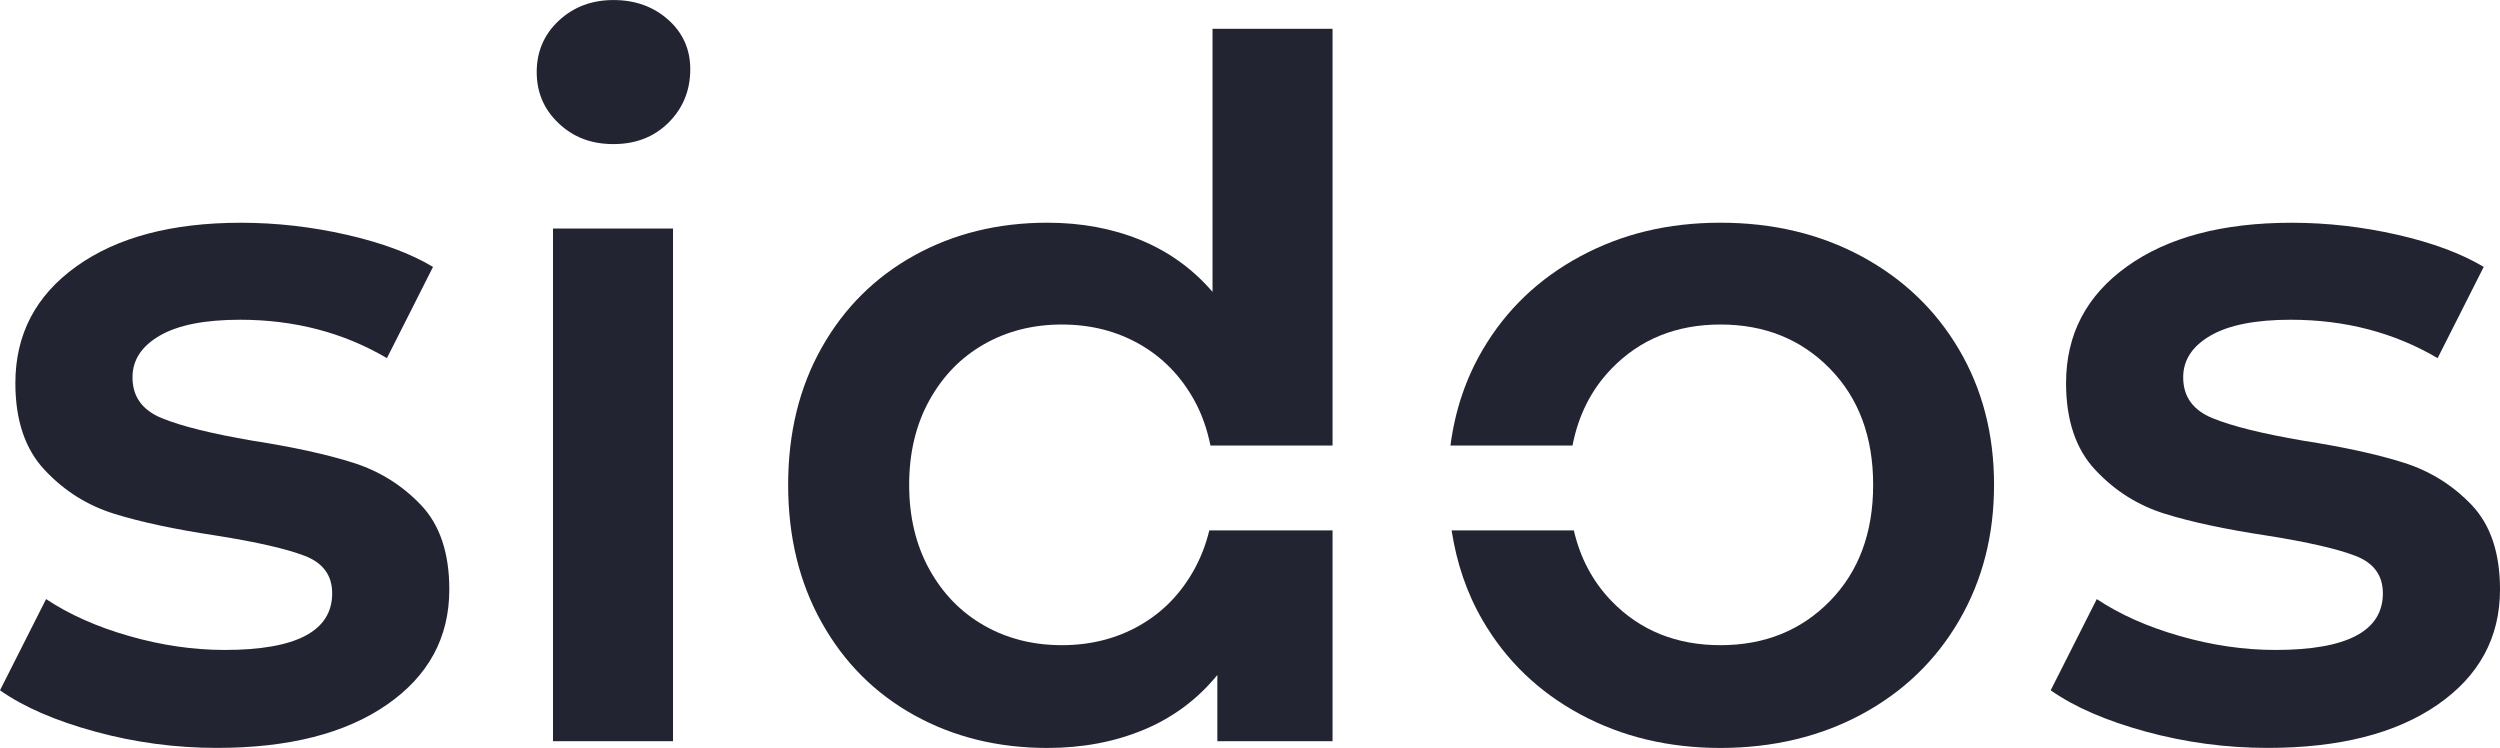 <?xml version="1.0" encoding="UTF-8"?><svg id="Layer_2" xmlns="http://www.w3.org/2000/svg" viewBox="0 0 623.24 186.45"><defs><style>.cls-1{fill:#222431;}</style></defs><g id="Layer_1-2"><g><path class="cls-1" d="M23.69,182.38c-9.9-2.71-17.79-6.14-23.69-10.29l11.49-22.74c5.74,3.83,12.64,6.9,20.7,9.21,8.06,2.31,15.99,3.47,23.81,3.47,17.87,0,26.81-4.7,26.81-14.12,0-4.47-2.27-7.58-6.82-9.33-4.55-1.75-11.85-3.43-21.9-5.03-10.53-1.59-19.11-3.43-25.73-5.5-6.62-2.07-12.37-5.7-17.23-10.89-4.87-5.18-7.3-12.4-7.3-21.66,0-12.12,5.06-21.82,15.2-29.08,10.13-7.26,23.81-10.89,41.05-10.89,8.77,0,17.55,1,26.33,2.99,8.77,2,15.95,4.67,21.54,8.02l-11.49,22.74c-10.85-6.38-23.06-9.57-36.62-9.57-8.78,0-15.44,1.32-19.99,3.95-4.55,2.63-6.82,6.1-6.82,10.41,0,4.79,2.43,8.18,7.3,10.17,4.86,2,12.4,3.87,22.62,5.62,10.21,1.6,18.59,3.43,25.13,5.51,6.54,2.08,12.16,5.59,16.87,10.53,4.71,4.95,7.06,11.97,7.06,21.06,0,11.97-5.19,21.54-15.56,28.72-10.37,7.18-24.5,10.77-42.36,10.77-10.37,0-20.5-1.36-30.4-4.07Z"/><path class="cls-1" d="M139.3,30.76c-3.67-3.43-5.5-7.7-5.5-12.8s1.83-9.37,5.5-12.8c3.67-3.43,8.22-5.15,13.64-5.15s9.97,1.64,13.64,4.91c3.67,3.27,5.5,7.38,5.5,12.33,0,5.27-1.8,9.69-5.38,13.28-3.59,3.59-8.18,5.39-13.76,5.39s-9.97-1.71-13.64-5.15Zm-1.44,26.21h29.92v127.81h-29.92V56.96Z"/><path class="cls-1" d="M534.92,182.38c-9.9-2.71-17.79-6.14-23.69-10.29l11.49-22.74c5.74,3.83,12.64,6.9,20.7,9.21,8.06,2.31,15.99,3.47,23.81,3.47,17.87,0,26.81-4.7,26.81-14.12,0-4.47-2.27-7.58-6.82-9.33-4.55-1.75-11.85-3.43-21.9-5.03-10.53-1.59-19.11-3.43-25.73-5.5-6.62-2.07-12.37-5.7-17.23-10.89-4.87-5.18-7.3-12.4-7.3-21.66,0-12.12,5.06-21.82,15.2-29.08,10.13-7.26,23.81-10.89,41.05-10.89,8.77,0,17.55,1,26.33,2.99,8.77,2,15.95,4.67,21.54,8.02l-11.49,22.74c-10.85-6.38-23.06-9.57-36.62-9.57-8.78,0-15.44,1.32-19.99,3.95-4.55,2.63-6.82,6.1-6.82,10.41,0,4.79,2.43,8.18,7.3,10.17,4.86,2,12.4,3.87,22.62,5.62,10.21,1.6,18.59,3.43,25.13,5.51,6.54,2.08,12.16,5.59,16.87,10.53,4.71,4.95,7.06,11.97,7.06,21.06,0,11.97-5.19,21.54-15.56,28.72-10.37,7.18-24.5,10.77-42.36,10.77-10.37,0-20.5-1.36-30.4-4.07Z"/><path class="cls-1" d="M488.37,87.12c-5.83-9.89-13.92-17.63-24.29-23.22-10.37-5.58-22.1-8.38-35.18-8.38s-24.57,2.79-34.94,8.38c-10.38,5.59-18.47,13.32-24.29,23.22-4.27,7.25-6.94,15.24-8.08,23.95h30.43c1.46-7.55,4.68-13.95,9.72-19.16,7.1-7.34,16.16-11.01,27.17-11.01s20.1,3.67,27.29,11.01c7.18,7.34,10.77,16.99,10.77,28.96s-3.59,21.62-10.77,28.96c-7.18,7.34-16.28,11.01-27.29,11.01s-20.07-3.67-27.17-11.01c-4.69-4.85-7.8-10.74-9.39-17.61h-30.47c1.25,8.12,3.78,15.66,7.79,22.52,5.82,9.97,13.92,17.75,24.29,23.34,10.37,5.59,22.02,8.38,34.94,8.38s24.81-2.79,35.18-8.38c10.37-5.58,18.47-13.36,24.29-23.34,5.82-9.97,8.74-21.26,8.74-33.87s-2.91-23.85-8.74-33.75Z"/><path class="cls-1" d="M301.48,132.21c-.84,3.47-2.08,6.71-3.74,9.72-3.35,6.07-7.9,10.73-13.64,14-5.74,3.27-12.21,4.91-19.39,4.91s-13.64-1.63-19.39-4.91c-5.74-3.27-10.29-7.94-13.64-14-3.35-6.06-5.03-13.08-5.03-21.06s1.68-15,5.03-21.06c3.35-6.06,7.9-10.73,13.64-14,5.74-3.27,12.21-4.91,19.39-4.91s13.64,1.64,19.39,4.91c5.74,3.27,10.29,7.94,13.64,14,1.9,3.44,3.2,7.21,4.02,11.26h30.44V7.18h-29.92V72.76c-4.95-5.74-10.93-10.05-17.95-12.93-7.02-2.87-14.76-4.31-23.22-4.31-12.29,0-23.34,2.72-33.15,8.14-9.81,5.43-17.51,13.08-23.1,22.98-5.59,9.9-8.38,21.3-8.38,34.23s2.79,24.38,8.38,34.35c5.58,9.97,13.28,17.67,23.1,23.1,9.81,5.43,20.86,8.14,33.15,8.14,8.77,0,16.79-1.52,24.06-4.55,7.26-3.03,13.36-7.58,18.31-13.64v16.51h28.72v-52.56h-30.72Z"/></g></g></svg>